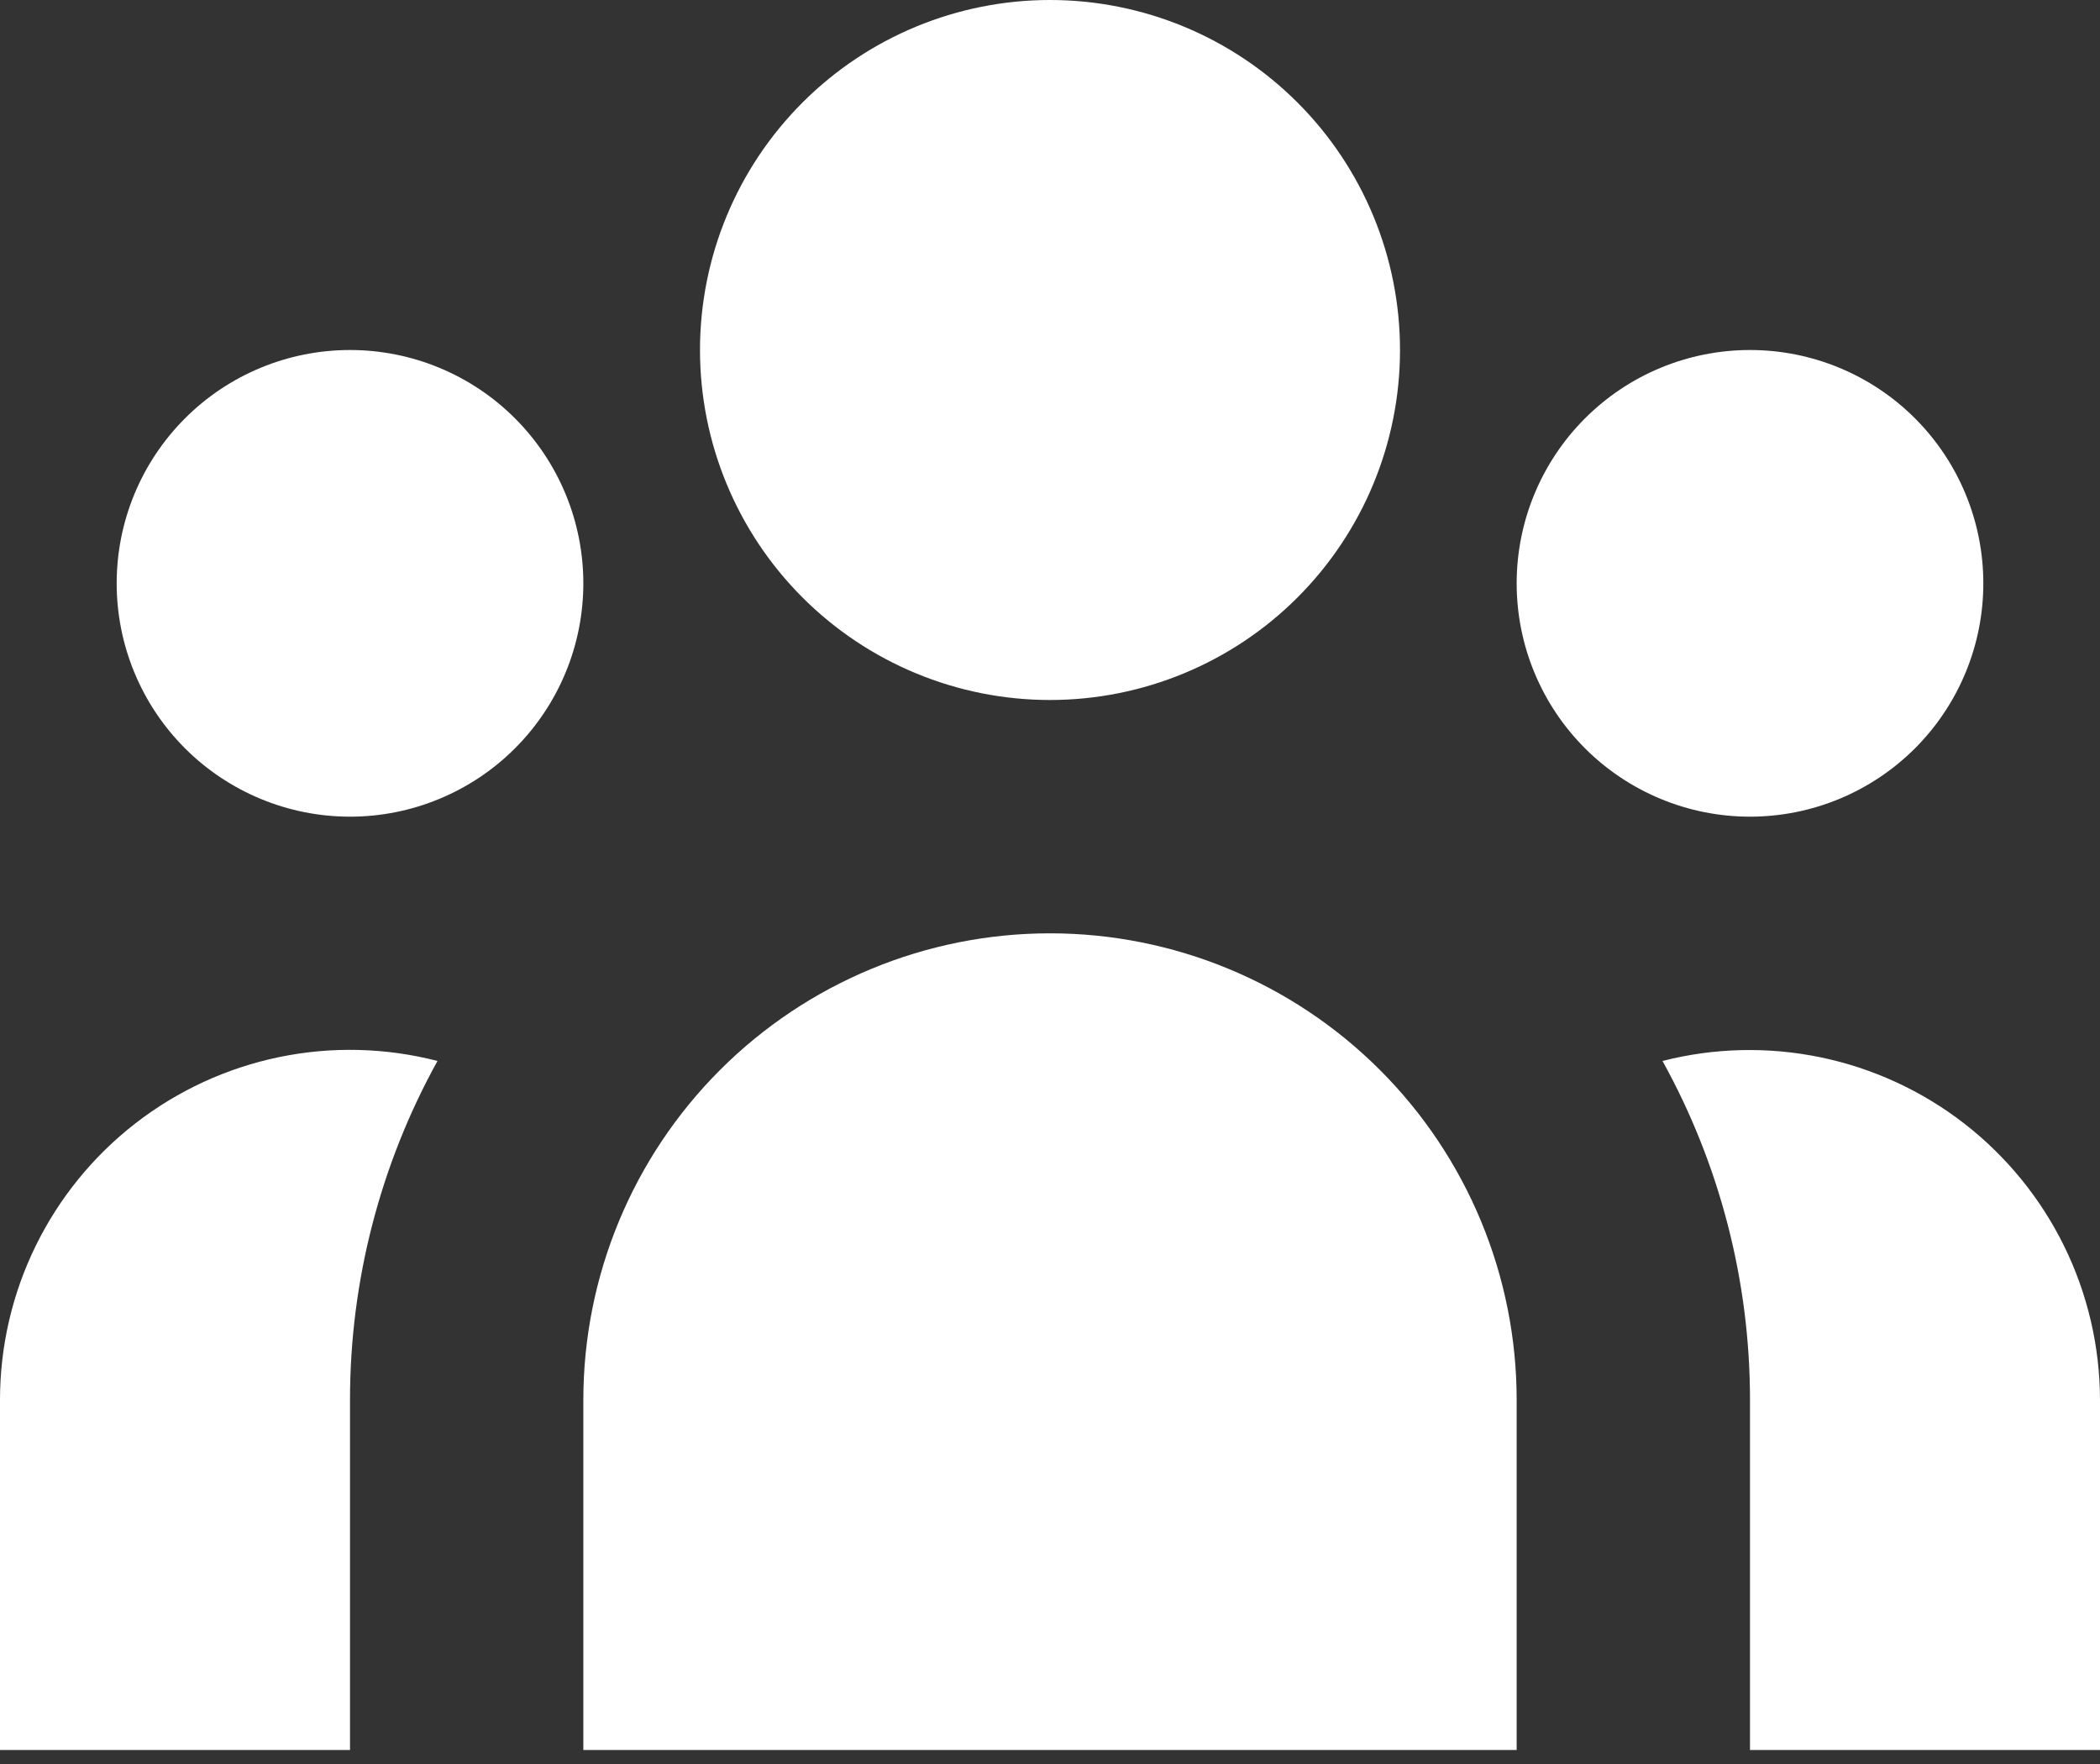 <svg width="100" height="84" viewBox="0 0 100 84" fill="none" xmlns="http://www.w3.org/2000/svg">
<rect x="0" y="0" width="100" height="84" fill="#333333" stroke="none"/>
<path d="M66.667 16.667C66.667 21.087 64.911 25.326 61.785 28.452C58.66 31.577 54.42 33.333 50 33.333C45.58 33.333 41.34 31.577 38.215 28.452C35.089 25.326 33.333 21.087 33.333 16.667C33.333 12.246 35.089 8.007 38.215 4.882C41.34 1.756 45.58 0 50 0C54.42 0 58.66 1.756 61.785 4.882C64.911 8.007 66.667 12.246 66.667 16.667ZM94.444 27.778C94.444 30.725 93.274 33.551 91.19 35.635C89.106 37.718 86.28 38.889 83.333 38.889C80.386 38.889 77.56 37.718 75.477 35.635C73.393 33.551 72.222 30.725 72.222 27.778C72.222 24.831 73.393 22.005 75.477 19.921C77.56 17.837 80.386 16.667 83.333 16.667C86.28 16.667 89.106 17.837 91.19 19.921C93.274 22.005 94.444 24.831 94.444 27.778ZM72.222 66.667C72.222 60.773 69.881 55.121 65.713 50.953C61.546 46.786 55.894 44.444 50 44.444C44.106 44.444 38.454 46.786 34.286 50.953C30.119 55.121 27.778 60.773 27.778 66.667V83.333H72.222V66.667ZM27.778 27.778C27.778 30.725 26.607 33.551 24.523 35.635C22.44 37.718 19.613 38.889 16.667 38.889C13.72 38.889 10.894 37.718 8.81 35.635C6.726 33.551 5.556 30.725 5.556 27.778C5.556 24.831 6.726 22.005 8.81 19.921C10.894 17.837 13.72 16.667 16.667 16.667C19.613 16.667 22.44 17.837 24.523 19.921C26.607 22.005 27.778 24.831 27.778 27.778ZM83.333 83.333V66.667C83.335 61.019 81.901 55.464 79.167 50.522C81.63 49.892 84.204 49.833 86.694 50.348C89.183 50.864 91.522 51.942 93.532 53.499C95.541 55.057 97.169 57.053 98.29 59.334C99.411 61.616 99.996 64.124 100 66.667V83.333H83.333ZM20.833 50.522C18.099 55.464 16.666 61.019 16.667 66.667V83.333H1.47622e-06V66.667C-0.001 64.123 0.58 61.612 1.7 59.327C2.819 57.042 4.447 55.044 6.458 53.486C8.469 51.927 10.81 50.85 13.302 50.336C15.793 49.822 18.37 49.886 20.833 50.522Z" fill="white"/>
</svg>

